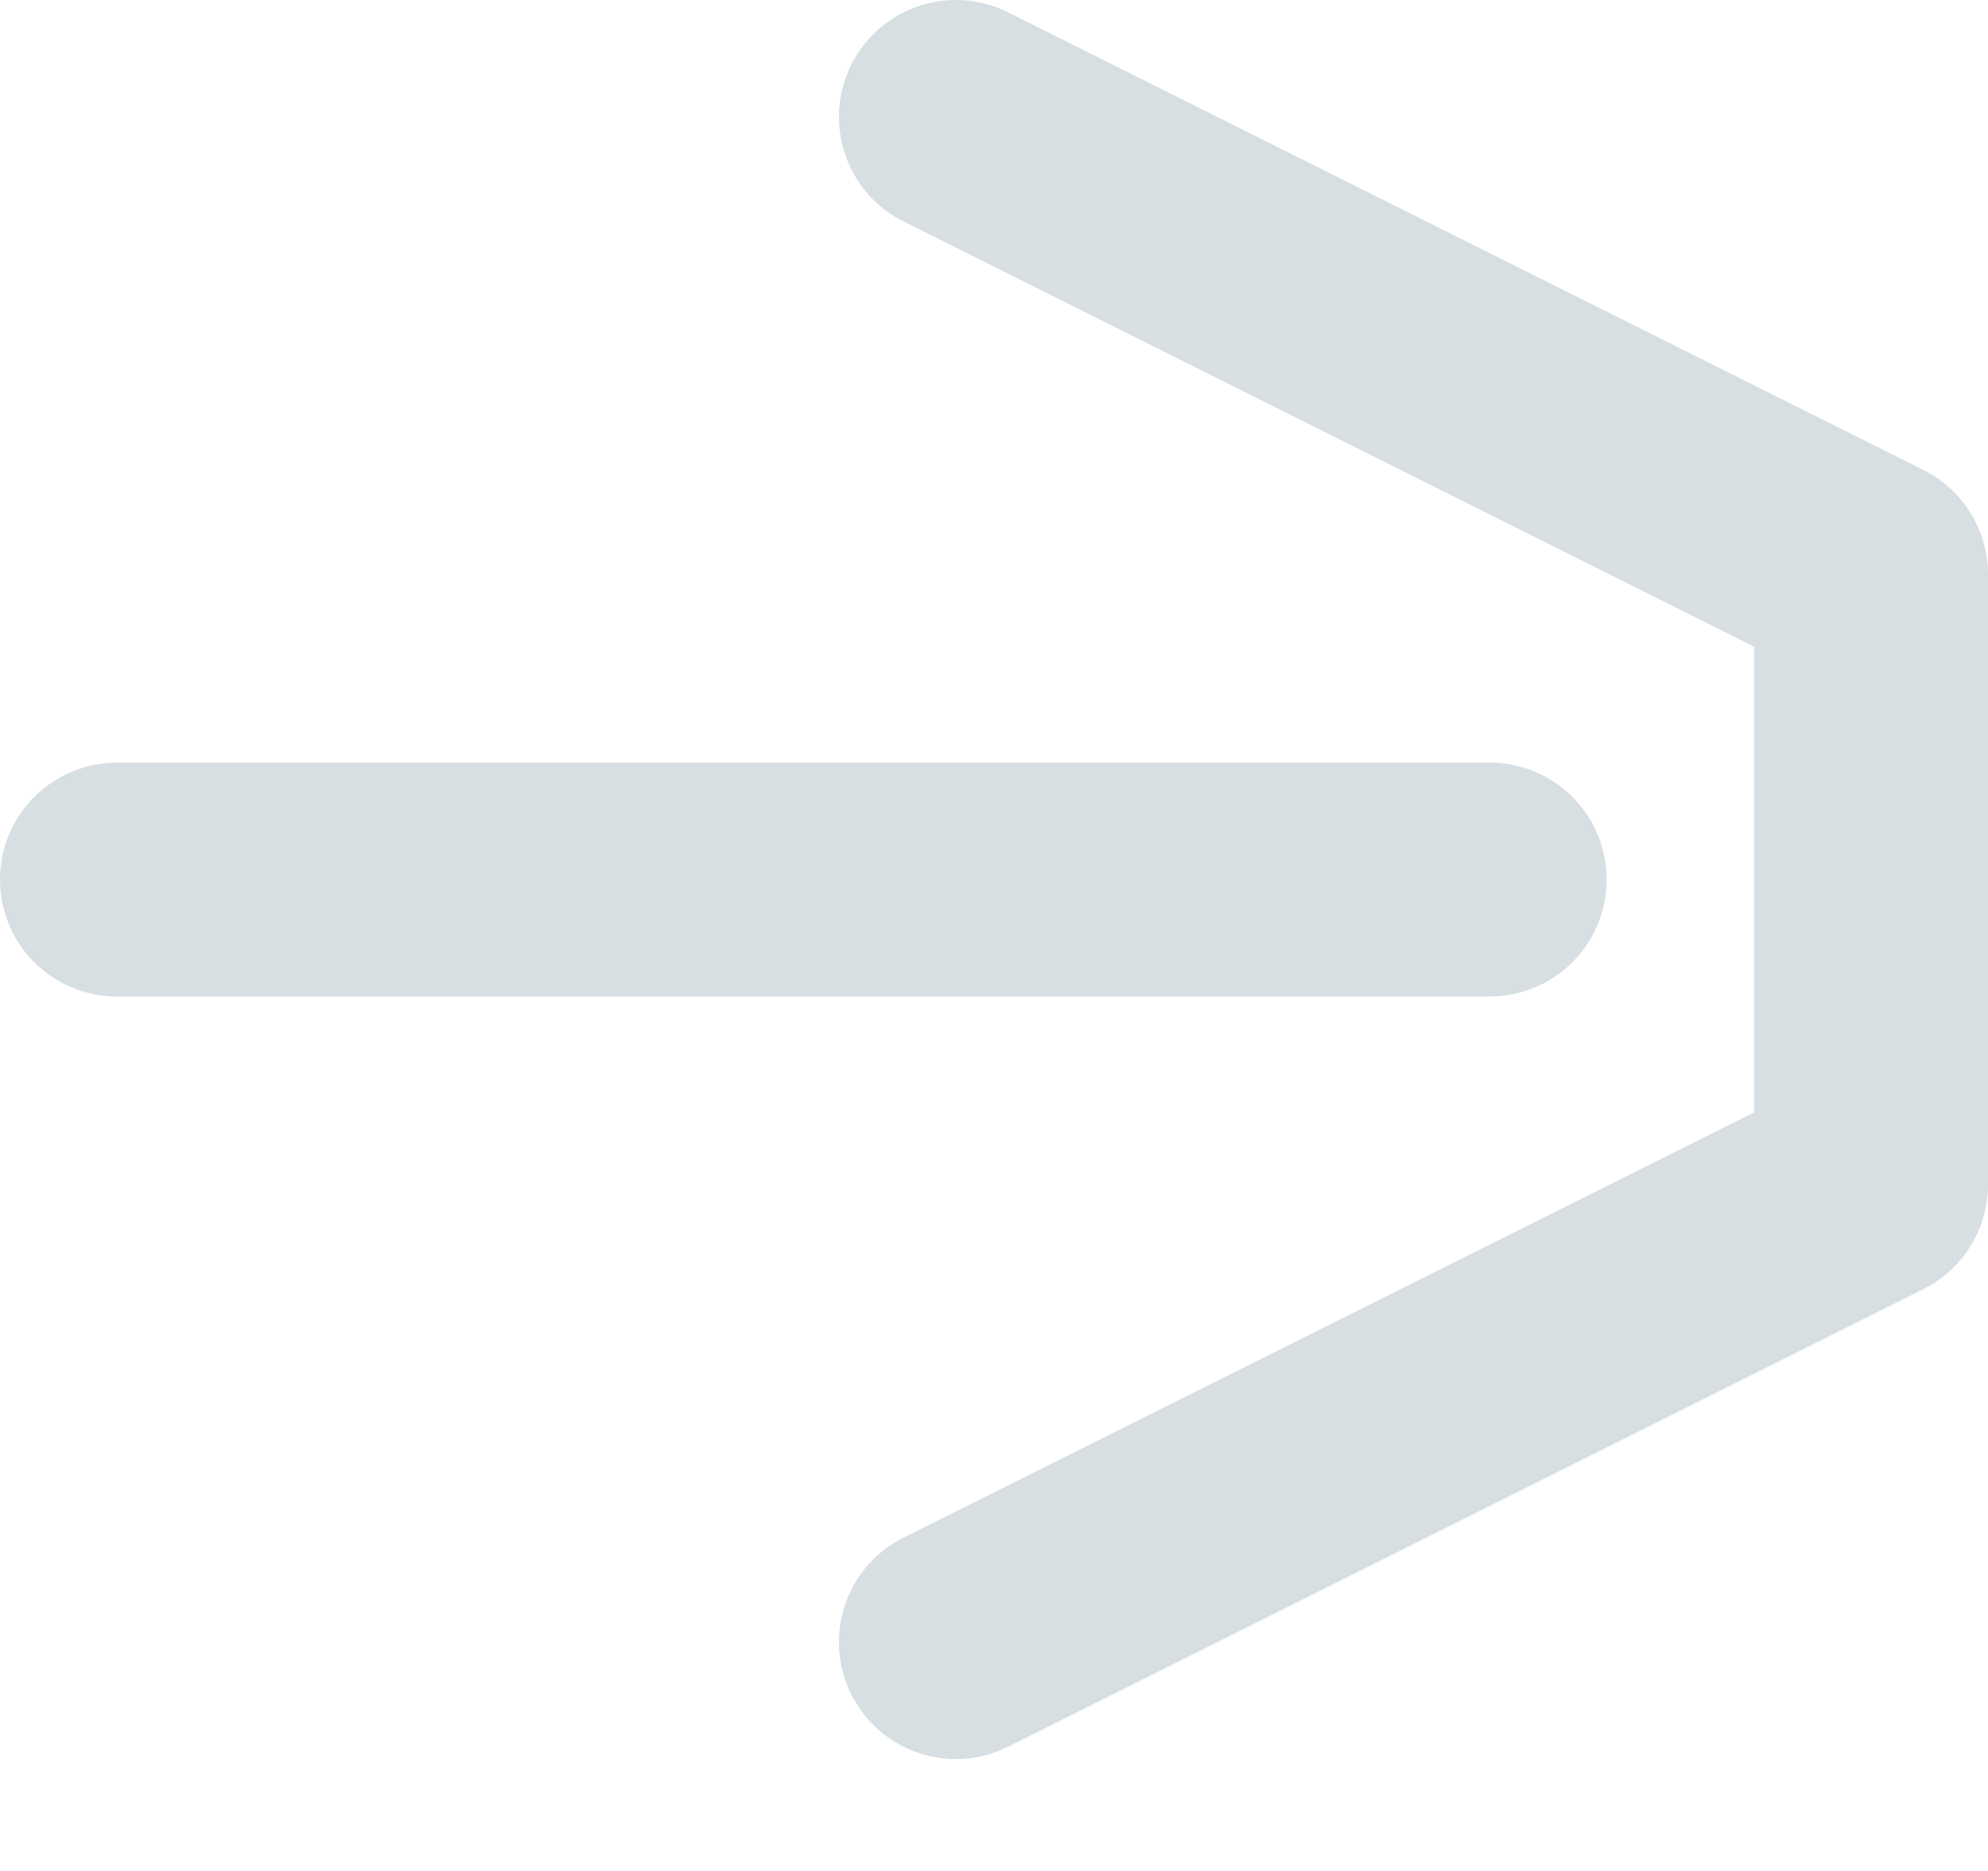 <svg width="17" height="16" viewBox="0 0 17 16" fill="none" xmlns="http://www.w3.org/2000/svg">
<path d="M8.174 1L16 4.913V10.13L8.174 14.043M12.739 7.522H1" stroke="#D7DFE2" stroke-width="2" stroke-linecap="round" stroke-linejoin="round"/>
</svg>
